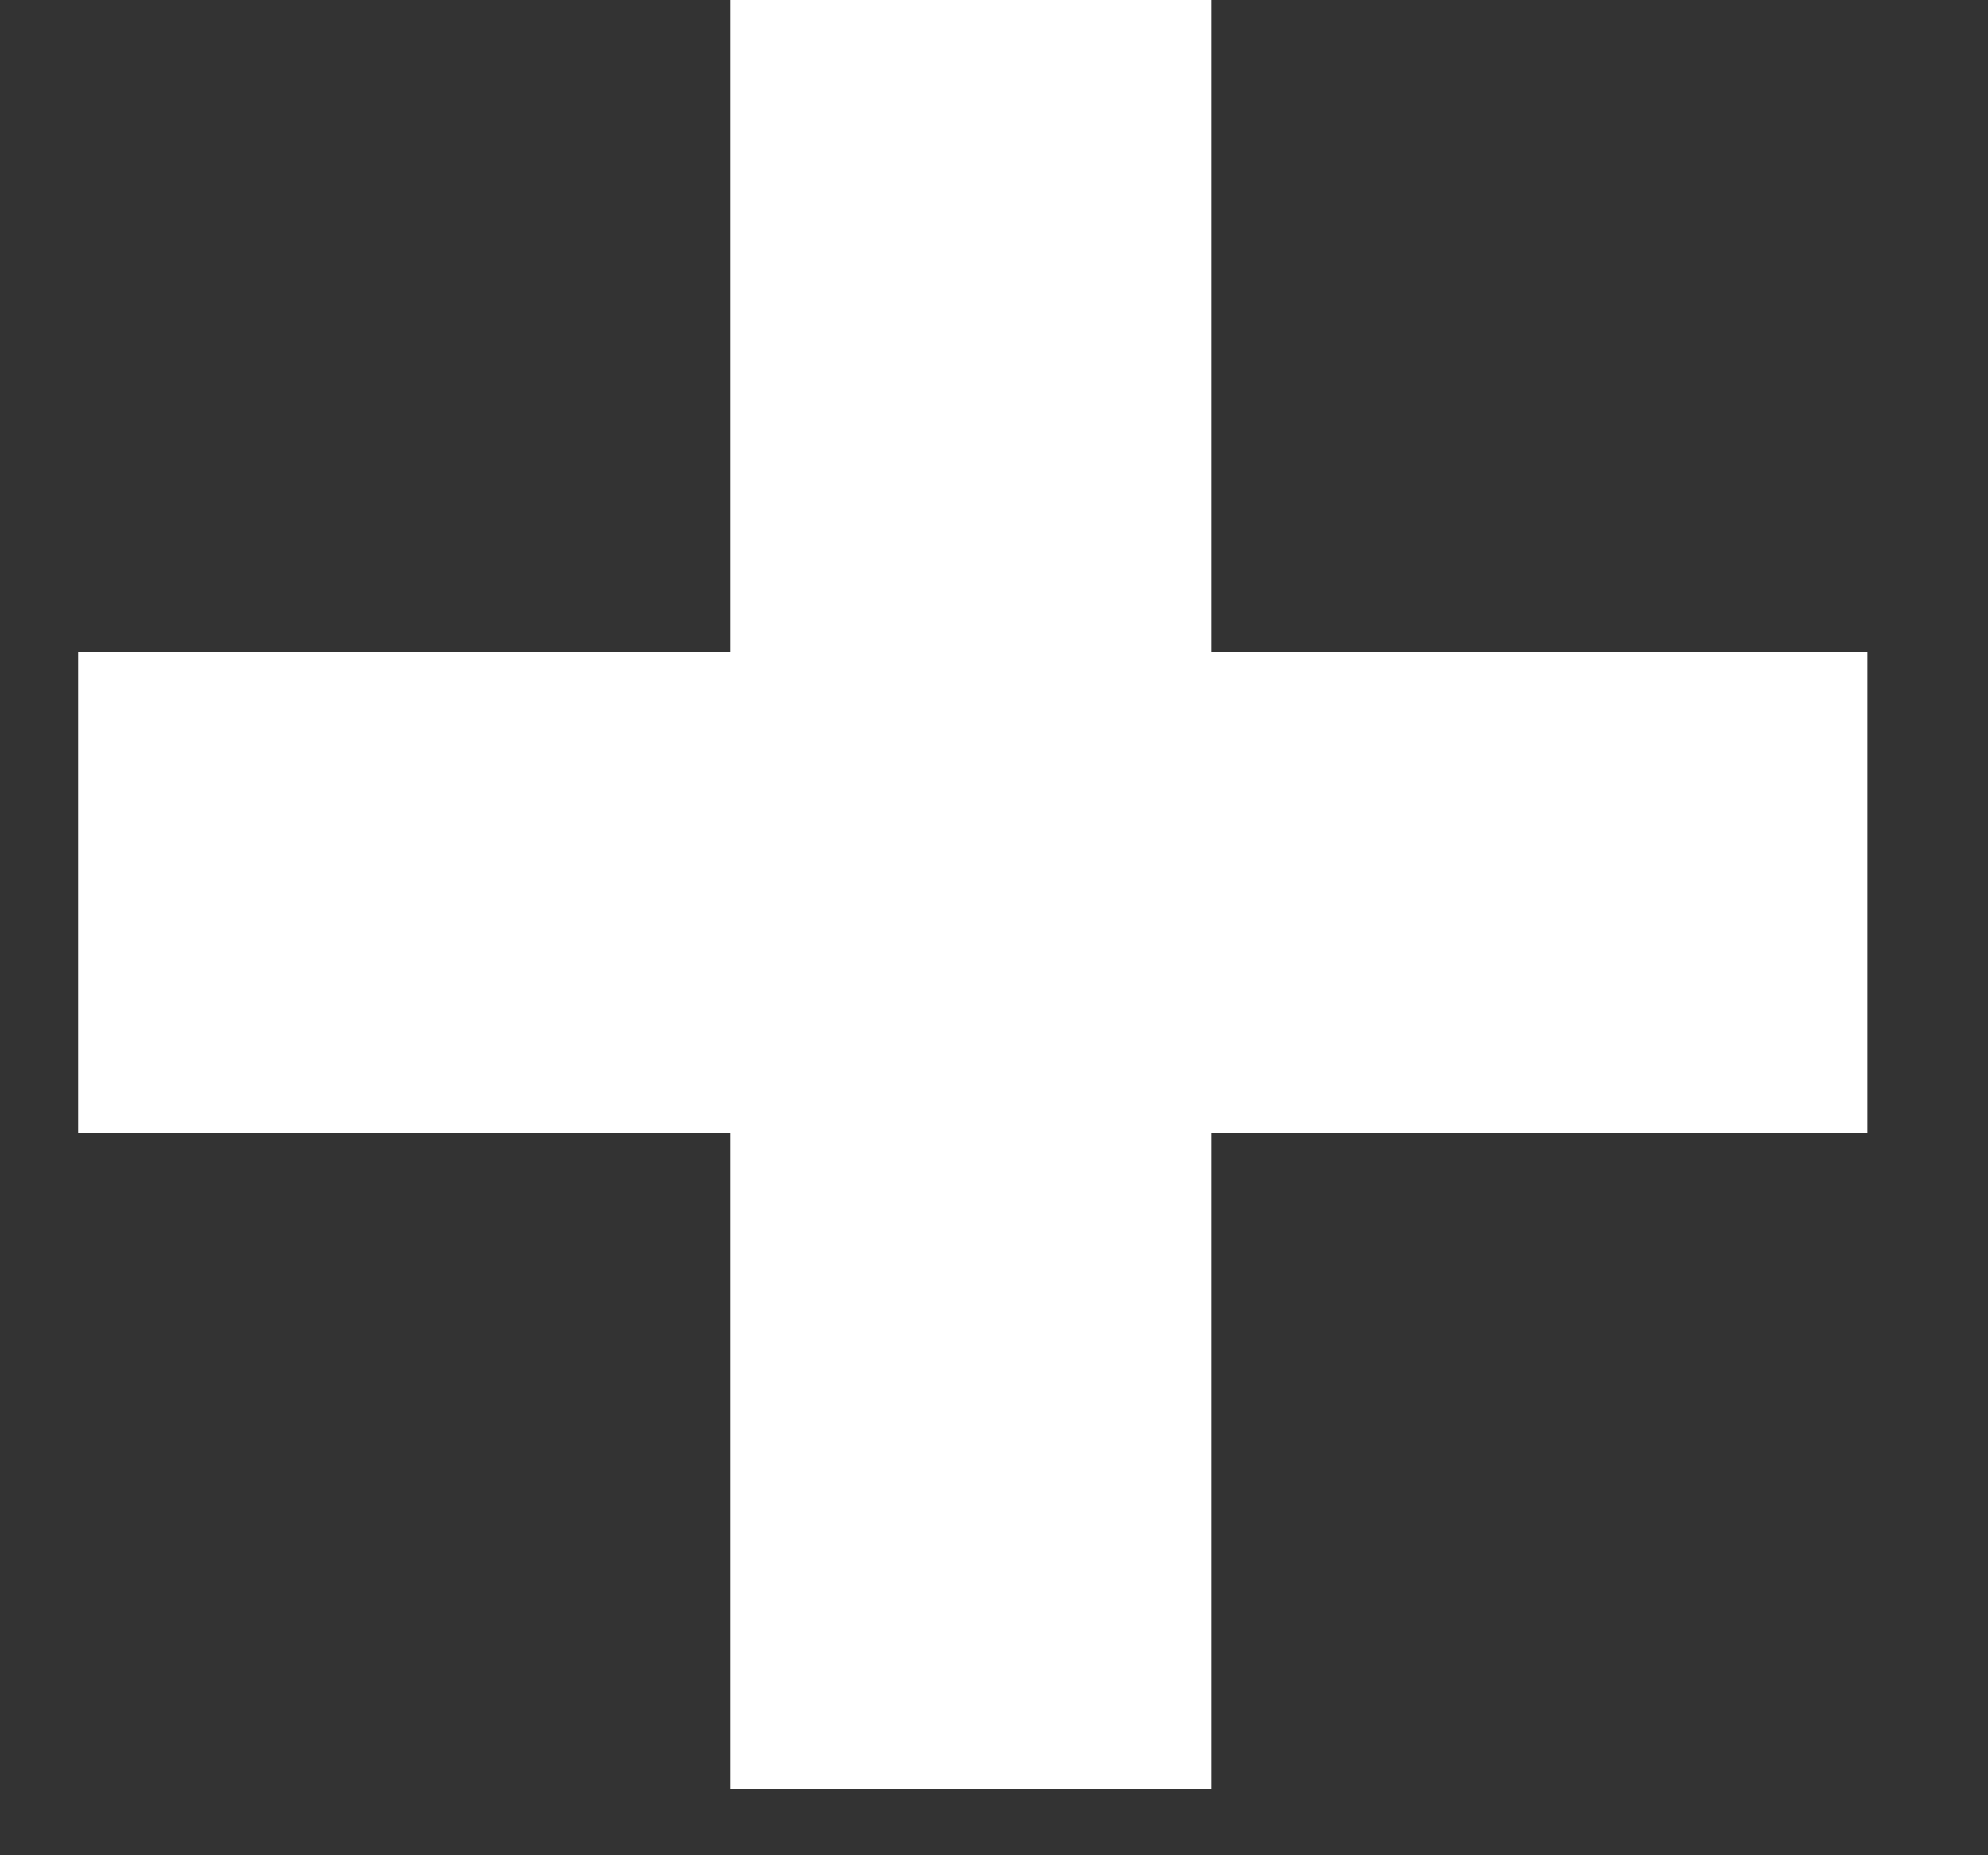 <?xml version="1.0" encoding="UTF-8"?> <svg xmlns="http://www.w3.org/2000/svg" width="15" height="14" viewBox="0 0 15 14" fill="none"><rect x="0" y="0" width="15" height="14" fill="#333333" stroke="none"/> <path d="M14.09 4.92V8.55H9.14V13.5H5.51V8.55H0.59V4.92H5.51V0H9.14V4.92H14.09Z" fill="white"></path> </svg> 